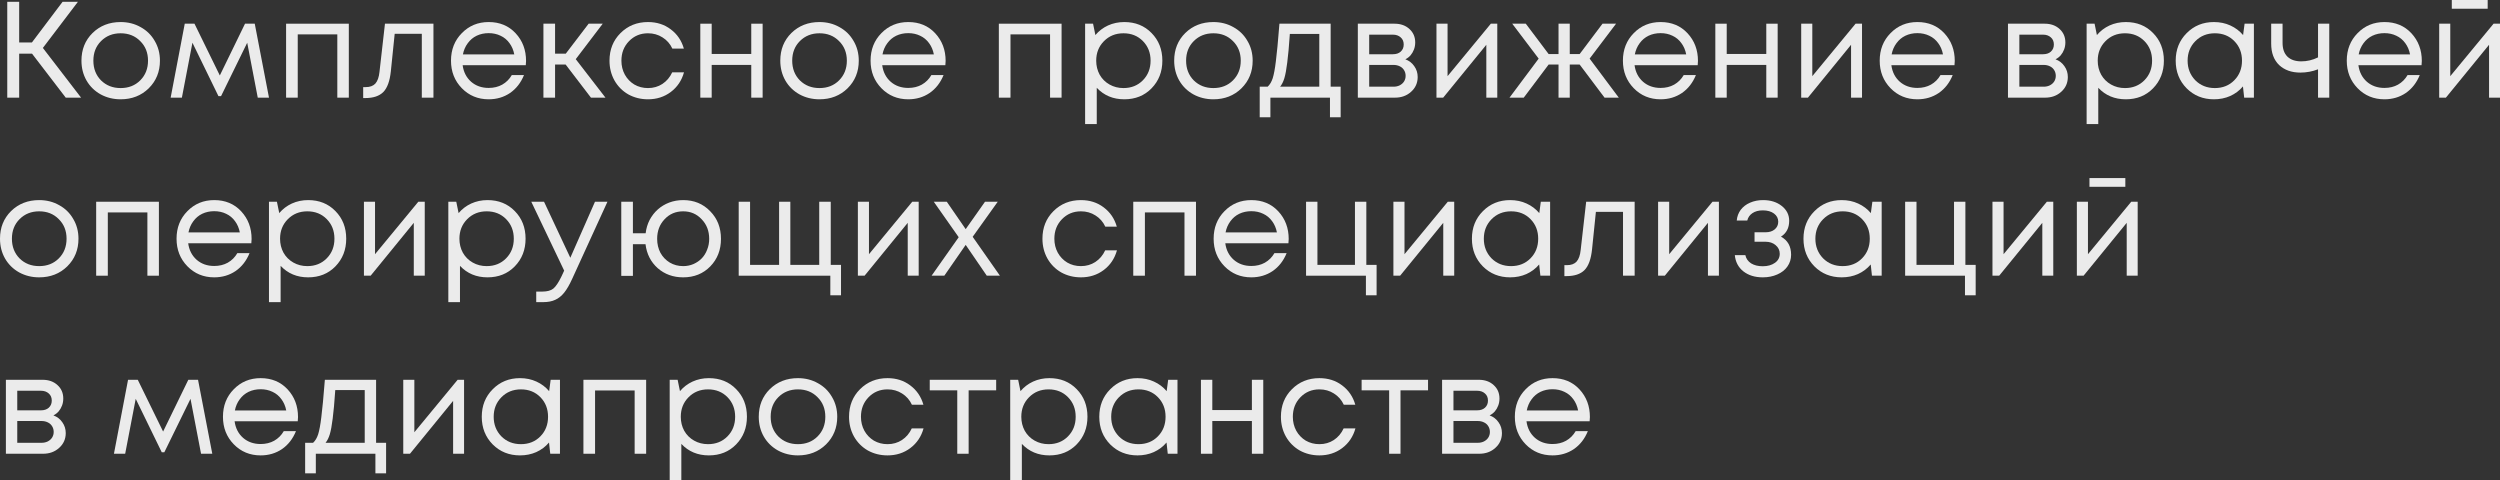 <?xml version="1.0" encoding="UTF-8"?> <svg xmlns="http://www.w3.org/2000/svg" viewBox="0 0 365.072 70.12" fill="none"><rect x="0" y="0" width="365.072" height="70.12" fill="#333333" stroke="none"/><g opacity="0.9"><path d="M9.6 14.26L4.68 7.84H2.8V14.26H1.06V0.26H2.8V6.2H4.66L9.14 0.26H11.38L6.26 7L11.84 14.26H9.6Z" fill="white"></path><path d="M17.615 14.5C16.548 14.5 15.575 14.26 14.695 13.78C13.815 13.287 13.128 12.613 12.635 11.76C12.141 10.893 11.895 9.927 11.895 8.86C11.895 7.233 12.435 5.887 13.515 4.82C14.608 3.753 15.975 3.22 17.615 3.22C18.695 3.22 19.668 3.467 20.535 3.96C21.415 4.44 22.101 5.113 22.595 5.98C23.101 6.833 23.355 7.793 23.355 8.86C23.355 10.473 22.808 11.82 21.715 12.9C20.621 13.967 19.255 14.5 17.615 14.5ZM14.755 11.74C15.515 12.487 16.468 12.86 17.615 12.86C18.775 12.86 19.728 12.487 20.475 11.74C21.235 10.98 21.615 10.02 21.615 8.86C21.615 7.7 21.235 6.747 20.475 6C19.728 5.24 18.775 4.86 17.615 4.86C16.468 4.86 15.515 5.24 14.755 6C14.008 6.747 13.635 7.7 13.635 8.86C13.635 10.02 14.008 10.98 14.755 11.74Z" fill="white"></path><path d="M39.28 14.26H37.64L36.1 6.24L32.28 14.04H31.9L28.1 6.24L26.56 14.26H24.92L26.98 3.46H28.4L32.1 11.02L35.78 3.46H37.2L39.28 14.26Z" fill="white"></path><path d="M41.778 3.46H50.938V14.26H49.258V5.02H43.478V14.26H41.778V3.46Z" fill="white"></path><path d="M56.216 3.46H63.296V14.26H61.596V4.94H57.636L57.076 10.4C56.929 11.827 56.562 12.84 55.976 13.44C55.389 14.027 54.509 14.32 53.336 14.32H53.036V12.72H53.416C54.029 12.72 54.496 12.547 54.816 12.2C55.136 11.84 55.336 11.273 55.416 10.5L56.216 3.46Z" fill="white"></path><path d="M76.819 8.9C76.819 9.047 76.806 9.253 76.779 9.52H67.559C67.693 10.52 68.106 11.327 68.799 11.94C69.493 12.54 70.346 12.84 71.359 12.84C72.106 12.84 72.766 12.68 73.339 12.36C73.926 12.027 74.393 11.56 74.739 10.96H76.519C76.066 12.08 75.386 12.953 74.479 13.58C73.573 14.193 72.533 14.5 71.359 14.5C69.799 14.5 68.493 13.96 67.439 12.88C66.386 11.8 65.859 10.46 65.859 8.86C65.859 7.247 66.386 5.907 67.439 4.84C68.493 3.76 69.799 3.22 71.359 3.22C72.973 3.22 74.286 3.767 75.299 4.86C76.313 5.953 76.819 7.3 76.819 8.9ZM71.359 4.84C70.719 4.84 70.133 4.967 69.599 5.22C69.079 5.473 68.646 5.84 68.299 6.32C67.953 6.787 67.719 7.327 67.599 7.94H75.099C74.979 7.313 74.746 6.767 74.399 6.3C74.053 5.82 73.619 5.46 73.099 5.22C72.579 4.967 71.999 4.84 71.359 4.84Z" fill="white"></path><path d="M86.296 14.26L82.596 9.42H81.056V14.26H79.356V3.46H81.056V7.84H82.616L85.956 3.46H88.016L84.076 8.64L88.416 14.26H86.296Z" fill="white"></path><path d="M94.624 14.5C93.571 14.5 92.611 14.26 91.744 13.78C90.891 13.287 90.217 12.607 89.724 11.74C89.244 10.873 89.004 9.913 89.004 8.86C89.004 7.247 89.537 5.907 90.604 4.84C91.684 3.76 93.024 3.22 94.624 3.22C95.904 3.22 97.011 3.573 97.944 4.28C98.891 4.987 99.531 5.927 99.864 7.1H98.184C97.864 6.407 97.384 5.86 96.744 5.46C96.117 5.06 95.411 4.86 94.624 4.86C93.517 4.86 92.591 5.247 91.844 6.02C91.111 6.78 90.744 7.727 90.744 8.86C90.744 9.607 90.91 10.287 91.244 10.9C91.577 11.5 92.037 11.98 92.624 12.34C93.224 12.687 93.891 12.86 94.624 12.86C95.411 12.86 96.11 12.66 96.724 12.26C97.351 11.847 97.831 11.28 98.164 10.56H99.884C99.551 11.76 98.904 12.72 97.944 13.44C96.997 14.147 95.891 14.5 94.624 14.5Z" fill="white"></path><path d="M109.706 3.46H111.366V14.26H109.706V9.48H103.926V14.26H102.266V3.46H103.926V7.88H109.706V3.46Z" fill="white"></path><path d="M119.665 14.5C118.599 14.5 117.625 14.26 116.745 13.78C115.865 13.287 115.179 12.613 114.685 11.76C114.192 10.893 113.945 9.927 113.945 8.86C113.945 7.233 114.485 5.887 115.565 4.82C116.659 3.753 118.025 3.22 119.665 3.22C120.745 3.22 121.719 3.467 122.585 3.96C123.465 4.44 124.152 5.113 124.645 5.98C125.152 6.833 125.405 7.793 125.405 8.86C125.405 10.473 124.859 11.82 123.765 12.9C122.672 13.967 121.305 14.5 119.665 14.5ZM116.805 11.74C117.565 12.487 118.519 12.86 119.665 12.86C120.825 12.86 121.779 12.487 122.525 11.74C123.285 10.98 123.665 10.02 123.665 8.86C123.665 7.7 123.285 6.747 122.525 6C121.779 5.24 120.825 4.86 119.665 4.86C118.519 4.86 117.565 5.24 116.805 6C116.059 6.747 115.685 7.7 115.685 8.86C115.685 10.02 116.059 10.98 116.805 11.74Z" fill="white"></path><path d="M138.089 8.9C138.089 9.047 138.076 9.253 138.049 9.52H128.829C128.962 10.52 129.376 11.327 130.069 11.94C130.762 12.54 131.616 12.84 132.629 12.84C133.376 12.84 134.035 12.68 134.609 12.36C135.196 12.027 135.662 11.56 136.009 10.96H137.789C137.336 12.08 136.655 12.953 135.749 13.58C134.842 14.193 133.802 14.5 132.629 14.5C131.069 14.5 129.762 13.96 128.709 12.88C127.656 11.8 127.129 10.46 127.129 8.86C127.129 7.247 127.656 5.907 128.709 4.84C129.762 3.76 131.069 3.22 132.629 3.22C134.242 3.22 135.556 3.767 136.569 4.86C137.582 5.953 138.089 7.3 138.089 8.9ZM132.629 4.84C131.989 4.84 131.402 4.967 130.869 5.22C130.349 5.473 129.916 5.84 129.569 6.32C129.222 6.787 128.989 7.327 128.869 7.94H136.369C136.249 7.313 136.016 6.767 135.669 6.3C135.322 5.82 134.889 5.46 134.369 5.22C133.849 4.967 133.269 4.84 132.629 4.84Z" fill="white"></path><path d="M145.86 3.46H155.02V14.26H153.34V5.02H147.56V14.26H145.86V3.46Z" fill="white"></path><path d="M164.178 3.22C165.791 3.22 167.118 3.753 168.158 4.82C169.211 5.887 169.738 7.233 169.738 8.86C169.738 10.473 169.211 11.82 168.158 12.9C167.118 13.967 165.791 14.5 164.178 14.5C162.551 14.5 161.211 13.94 160.158 12.82V18.12H158.458V3.46H159.618L159.958 5.12C160.464 4.52 161.078 4.053 161.798 3.72C162.531 3.387 163.324 3.22 164.178 3.22ZM164.058 12.86C165.204 12.86 166.151 12.48 166.898 11.72C167.644 10.96 168.018 10.007 168.018 8.86C168.018 7.713 167.644 6.76 166.898 6C166.151 5.24 165.204 4.86 164.058 4.86C162.911 4.86 161.958 5.247 161.198 6.02C160.451 6.78 160.078 7.727 160.078 8.86C160.078 9.607 160.244 10.287 160.578 10.9C160.924 11.513 161.404 11.993 162.018 12.34C162.631 12.687 163.311 12.86 164.058 12.86Z" fill="white"></path><path d="M177.185 14.5C176.118 14.5 175.145 14.26 174.265 13.78C173.385 13.287 172.698 12.613 172.205 11.76C171.711 10.893 171.465 9.927 171.465 8.86C171.465 7.233 172.005 5.887 173.085 4.82C174.178 3.753 175.545 3.22 177.185 3.22C178.265 3.22 179.238 3.467 180.105 3.96C180.985 4.44 181.672 5.113 182.165 5.98C182.672 6.833 182.925 7.793 182.925 8.86C182.925 10.473 182.378 11.82 181.285 12.9C180.192 13.967 178.825 14.5 177.185 14.5ZM174.325 11.74C175.085 12.487 176.038 12.86 177.185 12.86C178.345 12.86 179.298 12.487 180.045 11.74C180.805 10.98 181.185 10.02 181.185 8.86C181.185 7.7 180.805 6.747 180.045 6C179.298 5.24 178.345 4.86 177.185 4.86C176.038 4.86 175.085 5.24 174.325 6C173.578 6.747 173.205 7.7 173.205 8.86C173.205 10.02 173.578 10.98 174.325 11.74Z" fill="white"></path><path d="M194.314 12.66H195.774V17.12H194.214V14.26H185.514V17.12H183.954V12.66H185.114C185.434 12.367 185.681 11.953 185.854 11.42C186.027 10.873 186.181 10.047 186.314 8.94C186.461 7.82 186.634 5.993 186.834 3.46H194.314V12.66ZM188.354 4.96C188.234 6.747 188.107 8.14 187.974 9.14C187.854 10.127 187.714 10.887 187.554 11.42C187.394 11.94 187.187 12.353 186.934 12.66H192.654V4.96H188.354Z" fill="white"></path><path d="M205.222 8.66C205.769 8.86 206.202 9.193 206.522 9.66C206.855 10.127 207.022 10.653 207.022 11.24C207.022 12.107 206.702 12.827 206.062 13.4C205.435 13.973 204.649 14.26 203.702 14.26H198.282V3.46H203.642C204.535 3.46 205.262 3.72 205.822 4.24C206.382 4.747 206.662 5.4 206.662 6.2C206.662 6.56 206.602 6.9 206.482 7.22C206.362 7.54 206.195 7.827 205.982 8.08C205.769 8.32 205.515 8.513 205.222 8.66ZM204.982 6.5C204.982 6.06 204.835 5.713 204.542 5.46C204.249 5.193 203.868 5.06 203.402 5.06H199.942V7.92H203.402C203.882 7.92 204.262 7.793 204.542 7.54C204.835 7.273 204.982 6.927 204.982 6.5ZM203.502 12.66C203.835 12.66 204.135 12.593 204.402 12.46C204.682 12.313 204.895 12.12 205.042 11.88C205.189 11.64 205.262 11.373 205.262 11.08C205.262 10.773 205.189 10.5 205.042 10.26C204.895 10.007 204.682 9.813 204.402 9.68C204.135 9.547 203.829 9.48 203.482 9.48H199.942V12.66H203.502Z" fill="white"></path><path d="M217.706 3.46H218.646V14.26H217.046V6.54L210.746 14.26H209.766V3.46H211.386V11.12L217.706 3.46Z" fill="white"></path><path d="M234.31 14.26L230.67 9.42H229.23V14.26H227.59V9.42H226.15L222.51 14.26H220.43L224.69 8.56L220.83 3.46H222.811L226.15 7.9H227.59V3.46H229.23V7.9H230.67L234.011 3.46H235.99L232.13 8.56L236.39 14.26H234.31Z" fill="white"></path><path d="M247.952 8.9C247.952 9.047 247.939 9.253 247.912 9.52H238.692C238.825 10.52 239.239 11.327 239.932 11.94C240.626 12.54 241.479 12.84 242.492 12.84C243.239 12.84 243.899 12.68 244.472 12.36C245.059 12.027 245.525 11.56 245.872 10.96H247.652C247.199 12.08 246.519 12.953 245.612 13.58C244.706 14.193 243.666 14.5 242.492 14.5C240.932 14.5 239.626 13.96 238.572 12.88C237.519 11.8 236.992 10.46 236.992 8.86C236.992 7.247 237.519 5.907 238.572 4.84C239.626 3.76 240.932 3.22 242.492 3.22C244.105 3.22 245.419 3.767 246.432 4.86C247.446 5.953 247.952 7.3 247.952 8.9ZM242.492 4.84C241.852 4.84 241.266 4.967 240.732 5.22C240.212 5.473 239.779 5.84 239.432 6.32C239.086 6.787 238.852 7.327 238.732 7.94H246.232C246.112 7.313 245.879 6.767 245.532 6.3C245.186 5.82 244.752 5.46 244.232 5.22C243.712 4.967 243.132 4.84 242.492 4.84Z" fill="white"></path><path d="M257.929 3.46H259.589V14.26H257.929V9.48H252.15V14.26H250.488V3.46H252.15V7.88H257.929V3.46Z" fill="white"></path><path d="M270.968 3.46H271.908V14.26H270.308V6.54L264.009 14.26H263.027V3.46H264.649V11.12L270.968 3.46Z" fill="white"></path><path d="M285.451 8.9C285.451 9.047 285.439 9.253 285.411 9.52H276.193C276.325 10.52 276.738 11.327 277.432 11.94C278.125 12.54 278.979 12.84 279.991 12.84C280.738 12.84 281.398 12.68 281.973 12.36C282.56 12.027 283.025 11.56 283.372 10.96H285.151C284.699 12.08 284.019 12.953 283.112 13.58C282.205 14.193 281.166 14.5 279.991 14.5C278.432 14.5 277.125 13.96 276.073 12.88C275.019 11.8 274.491 10.46 274.491 8.86C274.491 7.247 275.019 5.907 276.073 4.84C277.125 3.76 278.432 3.22 279.991 3.22C281.605 3.22 282.92 3.767 283.932 4.86C284.946 5.953 285.451 7.3 285.451 8.9ZM279.991 4.84C279.351 4.84 278.764 4.967 278.232 5.22C277.712 5.473 277.28 5.84 276.933 6.32C276.585 6.787 276.353 7.327 276.233 7.94H283.732C283.612 7.313 283.38 6.767 283.032 6.3C282.685 5.82 282.253 5.46 281.733 5.22C281.213 4.967 280.633 4.84 279.991 4.84Z" fill="white"></path><path d="M300.164 8.66C300.711 8.86 301.143 9.193 301.463 9.66C301.796 10.127 301.963 10.653 301.963 11.24C301.963 12.107 301.643 12.827 301.003 13.4C300.376 13.973 299.589 14.26 298.642 14.26H293.222V3.46H298.582C299.477 3.46 300.204 3.72 300.764 4.24C301.323 4.747 301.603 5.4 301.603 6.2C301.603 6.56 301.543 6.9 301.423 7.22C301.303 7.54 301.136 7.827 300.923 8.08C300.711 8.32 300.456 8.513 300.164 8.66ZM299.924 6.5C299.924 6.06 299.777 5.713 299.484 5.46C299.189 5.193 298.81 5.06 298.342 5.06H294.884V7.92H298.342C298.825 7.92 299.204 7.793 299.484 7.54C299.777 7.273 299.924 6.927 299.924 6.5ZM298.442 12.66C298.777 12.66 299.077 12.593 299.344 12.46C299.624 12.313 299.837 12.12 299.984 11.88C300.129 11.64 300.204 11.373 300.204 11.08C300.204 10.773 300.129 10.5 299.984 10.26C299.837 10.007 299.624 9.813 299.344 9.68C299.077 9.547 298.77 9.48 298.422 9.48H294.884V12.66H298.442Z" fill="white"></path><path d="M310.429 3.22C312.041 3.22 313.367 3.753 314.407 4.82C315.461 5.887 315.989 7.233 315.989 8.86C315.989 10.473 315.461 11.82 314.407 12.9C313.367 13.967 312.041 14.5 310.429 14.5C308.802 14.5 307.46 13.94 306.408 12.82V18.12H304.707V3.46H305.869L306.208 5.12C306.713 4.52 307.328 4.053 308.048 3.72C308.782 3.387 309.574 3.22 310.429 3.22ZM310.306 12.86C311.453 12.86 312.4 12.48 313.148 11.72C313.895 10.96 314.267 10.007 314.267 8.86C314.267 7.713 313.895 6.76 313.148 6C312.4 5.24 311.453 4.86 310.306 4.86C309.162 4.86 308.207 5.247 307.448 6.02C306.701 6.78 306.328 7.727 306.328 8.86C306.328 9.607 306.493 10.287 306.828 10.9C307.175 11.513 307.655 11.993 308.267 12.34C308.882 12.687 309.562 12.86 310.306 12.86Z" fill="white"></path><path d="M327.775 3.46H329.135V14.26H327.715L327.536 12.62C327.028 13.22 326.409 13.687 325.674 14.02C324.954 14.34 324.162 14.5 323.295 14.5C321.708 14.5 320.382 13.967 319.315 12.9C318.248 11.82 317.715 10.473 317.715 8.86C317.715 7.247 318.248 5.907 319.315 4.84C320.382 3.76 321.708 3.22 323.295 3.22C324.175 3.22 324.974 3.387 325.694 3.72C326.429 4.053 327.048 4.52 327.556 5.12L327.775 3.46ZM320.574 11.72C321.336 12.48 322.288 12.86 323.435 12.86C324.582 12.86 325.529 12.48 326.274 11.72C327.021 10.96 327.396 10.007 327.396 8.86C327.396 7.713 327.021 6.76 326.274 6C325.529 5.24 324.582 4.86 323.435 4.86C322.288 4.86 321.336 5.247 320.574 6.02C319.829 6.78 319.454 7.727 319.454 8.86C319.454 9.993 319.829 10.947 320.574 11.72Z" fill="white"></path><path d="M338.5 3.46H340.139V14.26H338.5V10.12C337.673 10.44 336.814 10.6 335.919 10.6C334.64 10.6 333.605 10.233 332.818 9.5C332.046 8.753 331.659 7.713 331.659 6.38V3.46H333.32V6.26C333.32 7.127 333.553 7.793 334.02 8.26C334.5 8.727 335.179 8.96 336.059 8.96C336.898 8.96 337.713 8.767 338.5 8.38V3.46Z" fill="white"></path><path d="M353.655 8.9C353.655 9.047 353.643 9.253 353.615 9.52H344.395C344.53 10.52 344.942 11.327 345.634 11.94C346.329 12.54 347.181 12.84 348.195 12.84C348.943 12.84 349.602 12.68 350.175 12.36C350.762 12.027 351.229 11.56 351.576 10.96H353.355C352.903 12.08 352.221 12.953 351.316 13.58C350.409 14.193 349.367 14.5 348.195 14.5C346.636 14.5 345.329 13.96 344.275 12.88C343.223 11.8 342.696 10.46 342.696 8.86C342.696 7.247 343.223 5.907 344.275 4.84C345.329 3.76 346.636 3.22 348.195 3.22C349.81 3.22 351.122 3.767 352.136 4.86C353.148 5.953 353.655 7.3 353.655 8.9ZM348.195 4.84C347.556 4.84 346.969 4.967 346.436 5.22C345.914 5.473 345.482 5.84 345.134 6.32C344.79 6.787 344.555 7.327 344.435 7.94H351.936C351.816 7.313 351.581 6.767 351.237 6.3C350.889 5.82 350.454 5.46 349.935 5.22C349.415 4.967 348.835 4.84 348.195 4.84Z" fill="white"></path><path d="M363.273 0V1.28H358.033V0H363.273ZM364.133 3.46H365.072V14.26H363.473V6.54L357.171 14.26H356.192V3.46H357.811V11.12L364.133 3.46Z" fill="white"></path><path d="M5.72 40.5C4.653 40.5 3.68 40.26 2.8 39.78C1.92 39.287 1.233 38.613 0.74 37.76C0.247 36.893 0 35.927 0 34.86C0 33.233 0.54 31.887 1.62 30.82C2.713 29.753 4.08 29.22 5.72 29.22C6.8 29.22 7.773 29.467 8.64 29.96C9.52 30.44 10.207 31.113 10.7 31.98C11.207 32.833 11.46 33.793 11.46 34.86C11.46 36.473 10.913 37.82 9.82 38.9C8.727 39.967 7.36 40.5 5.72 40.5ZM2.86 37.74C3.62 38.487 4.573 38.86 5.72 38.86C6.88 38.86 7.833 38.487 8.58 37.74C9.34 36.98 9.72 36.02 9.72 34.86C9.72 33.7 9.34 32.747 8.58 32C7.833 31.24 6.88 30.86 5.72 30.86C4.573 30.86 3.62 31.24 2.86 32C2.113 32.747 1.74 33.7 1.74 34.86C1.74 36.02 2.113 36.98 2.86 37.74Z" fill="white"></path><path d="M14.044 29.46H23.204V40.26H21.524V31.02H15.744V40.26H14.044V29.46Z" fill="white"></path><path d="M36.741 34.9C36.741 35.047 36.728 35.253 36.701 35.52H27.481C27.615 36.52 28.028 37.327 28.721 37.94C29.415 38.54 30.268 38.84 31.281 38.84C32.028 38.84 32.688 38.68 33.261 38.36C33.848 38.027 34.315 37.56 34.661 36.96H36.441C35.988 38.08 35.308 38.953 34.401 39.58C33.495 40.193 32.455 40.5 31.281 40.5C29.721 40.5 28.415 39.96 27.361 38.88C26.308 37.8 25.781 36.46 25.781 34.86C25.781 33.247 26.308 31.907 27.361 30.84C28.415 29.76 29.721 29.22 31.281 29.22C32.894 29.22 34.208 29.767 35.221 30.86C36.235 31.953 36.741 33.3 36.741 34.9ZM31.281 30.84C30.641 30.84 30.055 30.967 29.521 31.22C29.001 31.473 28.568 31.84 28.221 32.32C27.875 32.787 27.641 33.327 27.521 33.94H35.021C34.901 33.313 34.668 32.767 34.321 32.3C33.974 31.82 33.541 31.46 33.021 31.22C32.501 30.967 31.921 30.84 31.281 30.84Z" fill="white"></path><path d="M44.998 29.22C46.611 29.22 47.938 29.753 48.978 30.82C50.031 31.887 50.558 33.233 50.558 34.86C50.558 36.473 50.031 37.82 48.978 38.9C47.938 39.967 46.611 40.5 44.998 40.5C43.371 40.5 42.031 39.94 40.978 38.82V44.12H39.278V29.46H40.438L40.778 31.12C41.285 30.52 41.898 30.053 42.618 29.72C43.351 29.387 44.145 29.22 44.998 29.22ZM44.878 38.86C46.025 38.86 46.971 38.48 47.718 37.72C48.465 36.96 48.838 36.007 48.838 34.86C48.838 33.713 48.465 32.76 47.718 32C46.971 31.24 46.025 30.86 44.878 30.86C43.731 30.86 42.778 31.247 42.018 32.02C41.271 32.78 40.898 33.727 40.898 34.86C40.898 35.607 41.065 36.287 41.398 36.9C41.745 37.513 42.225 37.993 42.838 38.34C43.451 38.687 44.131 38.86 44.878 38.86Z" fill="white"></path><path d="M61.085 29.46H62.025V40.26H60.425V32.54L54.125 40.26H53.145V29.46H54.765V37.12L61.085 29.46Z" fill="white"></path><path d="M71.189 29.22C72.803 29.22 74.129 29.753 75.169 30.82C76.223 31.887 76.749 33.233 76.749 34.86C76.749 36.473 76.223 37.82 75.169 38.9C74.129 39.967 72.803 40.5 71.189 40.5C69.563 40.5 68.223 39.94 67.169 38.82V44.12H65.469V29.46H66.629L66.969 31.12C67.476 30.52 68.089 30.053 68.809 29.72C69.543 29.387 70.336 29.22 71.189 29.22ZM71.069 38.86C72.216 38.86 73.163 38.48 73.909 37.72C74.656 36.96 75.029 36.007 75.029 34.86C75.029 33.713 74.656 32.76 73.909 32C73.163 31.24 72.216 30.86 71.069 30.86C69.923 30.86 68.969 31.247 68.209 32.02C67.463 32.78 67.089 33.727 67.089 34.86C67.089 35.607 67.256 36.287 67.589 36.9C67.936 37.513 68.416 37.993 69.029 38.34C69.643 38.687 70.323 38.86 71.069 38.86Z" fill="white"></path><path d="M86.884 29.46H88.705L83.565 40.7C83.165 41.58 82.771 42.26 82.385 42.74C81.998 43.22 81.565 43.567 81.085 43.78C80.605 44.007 80.018 44.12 79.325 44.12H78.305V42.58H79.184C79.905 42.58 80.445 42.433 80.804 42.14C81.164 41.847 81.565 41.247 82.005 40.34L82.385 39.52L77.584 29.46H79.445L83.284 37.64L86.884 29.46Z" fill="white"></path><path d="M99.763 29.22C101.35 29.22 102.663 29.76 103.703 30.84C104.756 31.907 105.283 33.253 105.283 34.88C105.283 36.493 104.763 37.833 103.723 38.9C102.683 39.967 101.363 40.5 99.763 40.5C98.31 40.5 97.07 40.053 96.043 39.16C95.03 38.253 94.437 37.087 94.263 35.66H92.423V40.28H90.723V29.46H92.423V34.06H94.283C94.363 33.367 94.557 32.72 94.863 32.12C95.183 31.52 95.583 31.007 96.063 30.58C96.543 30.153 97.097 29.82 97.723 29.58C98.363 29.34 99.043 29.22 99.763 29.22ZM99.763 38.86C100.297 38.86 100.797 38.76 101.263 38.56C101.743 38.347 102.15 38.067 102.483 37.72C102.817 37.373 103.077 36.953 103.263 36.46C103.463 35.967 103.563 35.44 103.563 34.88C103.563 33.733 103.197 32.78 102.463 32.02C101.743 31.247 100.843 30.86 99.763 30.86C98.67 30.86 97.763 31.247 97.043 32.02C96.323 32.78 95.963 33.733 95.963 34.88C95.963 35.627 96.123 36.307 96.443 36.92C96.777 37.52 97.23 37.993 97.803 38.34C98.39 38.687 99.043 38.86 99.763 38.86Z" fill="white"></path><path d="M121.312 38.68H122.812V43.12H121.252V40.26H107.872V29.46H109.532V38.68H113.772V29.46H115.412V38.68H119.632V29.46H121.312V38.68Z" fill="white"></path><path d="M133.214 29.46H134.154V40.26H132.554V32.54L126.254 40.26H125.274V29.46H126.894V37.12L133.214 29.46Z" fill="white"></path><path d="M146.018 40.26H144.098L141.018 35.76L137.898 40.26H136.038L139.998 34.64L136.358 29.46H138.258L141.018 33.46L143.838 29.46H145.698L142.038 34.58L146.018 40.26Z" fill="white"></path><path d="M157.847 40.5C156.793 40.5 155.833 40.26 154.967 39.78C154.113 39.287 153.44 38.607 152.947 37.74C152.467 36.873 152.227 35.913 152.227 34.86C152.227 33.247 152.76 31.907 153.827 30.84C154.907 29.76 156.246 29.22 157.847 29.22C159.127 29.22 160.233 29.573 161.167 30.28C162.113 30.987 162.753 31.927 163.087 33.1H161.407C161.087 32.407 160.607 31.86 159.967 31.46C159.34 31.06 158.633 30.86 157.847 30.86C156.74 30.86 155.813 31.247 155.067 32.02C154.333 32.78 153.967 33.727 153.967 34.86C153.967 35.607 154.133 36.287 154.467 36.9C154.8 37.5 155.26 37.98 155.847 38.34C156.447 38.687 157.113 38.86 157.847 38.86C158.633 38.86 159.333 38.66 159.947 38.26C160.573 37.847 161.053 37.28 161.387 36.56H163.107C162.773 37.76 162.127 38.72 161.167 39.44C160.22 40.147 159.113 40.5 157.847 40.5Z" fill="white"></path><path d="M165.489 29.46H174.649V40.26H172.969V31.02H167.189V40.26H165.489V29.46Z" fill="white"></path><path d="M188.187 34.9C188.187 35.047 188.173 35.253 188.147 35.52H178.927C179.06 36.52 179.473 37.327 180.167 37.94C180.86 38.54 181.713 38.84 182.727 38.84C183.473 38.84 184.133 38.68 184.707 38.36C185.293 38.027 185.76 37.56 186.107 36.96H187.887C187.433 38.08 186.753 38.953 185.847 39.58C184.94 40.193 183.9 40.5 182.727 40.5C181.167 40.5 179.86 39.96 178.806 38.88C177.753 37.8 177.226 36.46 177.226 34.86C177.226 33.247 177.753 31.907 178.806 30.84C179.86 29.76 181.167 29.22 182.727 29.22C184.34 29.22 185.653 29.767 186.667 30.86C187.68 31.953 188.187 33.3 188.187 34.9ZM182.727 30.84C182.087 30.84 181.5 30.967 180.967 31.22C180.447 31.473 180.013 31.84 179.667 32.32C179.32 32.787 179.087 33.327 178.967 33.94H186.466C186.347 33.313 186.113 32.767 185.767 32.3C185.42 31.82 184.987 31.46 184.467 31.22C183.946 30.967 183.366 30.84 182.727 30.84Z" fill="white"></path><path d="M199.523 38.68H201.023V43.12H199.463V40.26H190.723V29.46H192.383V38.68H197.863V29.46H199.523V38.68Z" fill="white"></path><path d="M211.417 29.46H212.357V40.26H210.757V32.54L204.457 40.26H203.477V29.46H205.097V37.12L211.417 29.46Z" fill="white"></path><path d="M225.001 29.46H226.361V40.26H224.941L224.761 38.62C224.255 39.22 223.635 39.687 222.901 40.02C222.181 40.34 221.388 40.5 220.521 40.5C218.935 40.5 217.608 39.967 216.541 38.9C215.475 37.82 214.941 36.473 214.941 34.86C214.941 33.247 215.475 31.907 216.541 30.84C217.608 29.76 218.935 29.22 220.521 29.22C221.401 29.22 222.201 29.387 222.921 29.72C223.655 30.053 224.275 30.52 224.781 31.12L225.001 29.46ZM217.801 37.72C218.561 38.48 219.515 38.86 220.661 38.86C221.808 38.86 222.755 38.48 223.501 37.72C224.248 36.96 224.621 36.007 224.621 34.86C224.621 33.713 224.248 32.76 223.501 32C222.755 31.24 221.808 30.86 220.661 30.86C219.515 30.86 218.561 31.247 217.801 32.02C217.055 32.78 216.682 33.727 216.682 34.86C216.682 35.993 217.055 36.947 217.801 37.72Z" fill="white"></path><path d="M231.626 29.46H238.706V40.26H237.006V30.94H233.046L232.486 36.4C232.339 37.827 231.973 38.84 231.386 39.44C230.799 40.027 229.919 40.32 228.746 40.32H228.446V38.72H228.826C229.439 38.72 229.906 38.547 230.226 38.2C230.546 37.84 230.746 37.273 230.826 36.5L231.626 29.46Z" fill="white"></path><path d="M250.071 29.46H251.01V40.26H249.41V32.54L243.11 40.26H242.13V29.46H243.75V37.12L250.071 29.46Z" fill="white"></path><path d="M260.073 34.56C261.06 35.093 261.553 35.973 261.553 37.2C261.553 37.84 261.373 38.413 261.013 38.92C260.668 39.413 260.173 39.8 259.534 40.08C258.906 40.36 258.199 40.5 257.415 40.5C256.268 40.5 255.321 40.207 254.574 39.62C253.841 39.033 253.427 38.247 253.334 37.26H254.873C254.981 37.767 255.261 38.167 255.713 38.46C256.168 38.74 256.735 38.88 257.415 38.88C258.134 38.88 258.727 38.713 259.194 38.38C259.661 38.047 259.893 37.607 259.893 37.06C259.893 36.553 259.694 36.133 259.294 35.8C258.906 35.467 258.414 35.3 257.814 35.3H256.213V33.92H257.814C258.374 33.92 258.821 33.78 259.154 33.5C259.501 33.207 259.674 32.833 259.674 32.38C259.674 31.887 259.466 31.487 259.054 31.18C258.642 30.873 258.094 30.72 257.415 30.72C256.815 30.72 256.313 30.853 255.913 31.12C255.513 31.387 255.261 31.747 255.153 32.2H253.614C253.667 31.613 253.861 31.093 254.194 30.64C254.541 30.187 254.993 29.84 255.553 29.6C256.128 29.347 256.76 29.22 257.455 29.22C258.562 29.22 259.474 29.507 260.193 30.08C260.913 30.653 261.273 31.373 261.273 32.24C261.273 33.28 260.873 34.053 260.073 34.56Z" fill="white"></path><path d="M273.419 29.46H274.779V40.26H273.359L273.18 38.62C272.672 39.22 272.053 39.687 271.32 40.02C270.598 40.34 269.806 40.5 268.939 40.5C267.352 40.5 266.025 39.967 264.959 38.9C263.892 37.82 263.359 36.473 263.359 34.86C263.359 33.247 263.892 31.907 264.959 30.84C266.025 29.76 267.352 29.22 268.939 29.22C269.819 29.22 270.618 29.387 271.34 29.72C272.073 30.053 272.692 30.52 273.199 31.12L273.419 29.46ZM266.22 37.72C266.98 38.48 267.932 38.86 269.079 38.86C270.226 38.86 271.173 38.48 271.92 37.72C272.667 36.96 273.04 36.007 273.04 34.86C273.04 33.713 272.667 32.76 271.92 32C271.173 31.24 270.226 30.86 269.079 30.86C267.932 30.86 266.98 31.247 266.22 32.02C265.473 32.78 265.098 33.727 265.098 34.86C265.098 35.993 265.473 36.947 266.22 37.72Z" fill="white"></path><path d="M287.003 38.68H288.505V43.12H286.943V40.26H278.205V29.46H279.864V38.68H285.344V29.46H287.003V38.68Z" fill="white"></path><path d="M298.897 29.46H299.837V40.26H298.237V32.54L291.938 40.26H290.958V29.46H292.578V37.12L298.897 29.46Z" fill="white"></path><path d="M310.361 26V27.28H305.121V26H310.361ZM311.221 29.46H312.163V40.26H310.561V32.54L304.262 40.26H303.282V29.46H304.902V37.12L311.221 29.46Z" fill="white"></path><path d="M7.8 60.66C8.347 60.86 8.78 61.193 9.1 61.66C9.433 62.127 9.6 62.653 9.6 63.24C9.6 64.107 9.28 64.827 8.64 65.4C8.013 65.973 7.227 66.26 6.28 66.26H0.86V55.46H6.22C7.113 55.46 7.84 55.72 8.4 56.24C8.96 56.747 9.24 57.4 9.24 58.2C9.24 58.56 9.18 58.9 9.06 59.22C8.94 59.54 8.773 59.827 8.56 60.08C8.347 60.32 8.093 60.513 7.8 60.66ZM7.56 58.5C7.56 58.06 7.413 57.713 7.12 57.46C6.827 57.193 6.447 57.06 5.98 57.06H2.52V59.92H5.98C6.46 59.92 6.84 59.793 7.12 59.54C7.413 59.273 7.56 58.927 7.56 58.5ZM6.08 64.66C6.413 64.66 6.713 64.593 6.98 64.46C7.26 64.313 7.473 64.12 7.62 63.88C7.767 63.64 7.84 63.373 7.84 63.08C7.84 62.773 7.767 62.5 7.62 62.26C7.473 62.007 7.26 61.813 6.98 61.68C6.713 61.547 6.407 61.48 6.06 61.48H2.52V64.66H6.08Z" fill="white"></path><path d="M30.999 66.26H29.359L27.819 58.24L23.999 66.04H23.619L19.819 58.24L18.279 66.26H16.639L18.699 55.46H20.119L23.819 63.02L27.499 55.46H28.919L30.999 66.26Z" fill="white"></path><path d="M43.519 60.9C43.519 61.047 43.505 61.253 43.479 61.52H34.259C34.392 62.52 34.805 63.327 35.498 63.94C36.192 64.54 37.045 64.84 38.058 64.84C38.805 64.84 39.465 64.68 40.039 64.36C40.625 64.027 41.092 63.56 41.439 62.96H43.219C42.765 64.08 42.085 64.953 41.179 65.58C40.272 66.193 39.232 66.5 38.058 66.5C36.498 66.5 35.192 65.96 34.139 64.88C33.085 63.8 32.559 62.46 32.559 60.86C32.559 59.247 33.085 57.907 34.139 56.84C35.192 55.76 36.498 55.22 38.058 55.22C39.672 55.22 40.985 55.767 41.999 56.86C43.012 57.953 43.519 59.3 43.519 60.9ZM38.058 56.84C37.419 56.84 36.832 56.967 36.299 57.22C35.779 57.473 35.345 57.84 34.999 58.32C34.652 58.787 34.418 59.327 34.299 59.94H41.799C41.679 59.313 41.445 58.767 41.098 58.3C40.752 57.82 40.319 57.46 39.799 57.22C39.279 56.967 38.699 56.84 38.058 56.84Z" fill="white"></path><path d="M54.92 64.66H56.38V69.12H54.82V66.26H46.12V69.12H44.56V64.66H45.719C46.04 64.367 46.286 63.953 46.46 63.42C46.633 62.873 46.786 62.047 46.92 60.94C47.066 59.82 47.24 57.993 47.44 55.46H54.92V64.66ZM48.959 56.96C48.839 58.747 48.713 60.14 48.58 61.14C48.46 62.127 48.319 62.887 48.16 63.42C48 63.94 47.793 64.353 47.54 64.66H53.26V56.96H48.959Z" fill="white"></path><path d="M66.827 55.46H67.767V66.26H66.167V58.54L59.867 66.26H58.887V55.46H60.507V63.12L66.827 55.46Z" fill="white"></path><path d="M80.412 55.46H81.771V66.26H80.352L80.171 64.62C79.665 65.22 79.045 65.687 78.312 66.02C77.591 66.34 76.798 66.5 75.932 66.5C74.345 66.5 73.018 65.967 71.951 64.9C70.885 63.82 70.351 62.473 70.351 60.86C70.351 59.247 70.885 57.907 71.951 56.84C73.018 55.76 74.345 55.22 75.932 55.22C76.812 55.22 77.611 55.387 78.332 55.72C79.065 56.053 79.685 56.52 80.191 57.12L80.412 55.46ZM73.212 63.72C73.971 64.48 74.925 64.86 76.071 64.86C77.218 64.86 78.165 64.48 78.912 63.72C79.658 62.96 80.032 62.007 80.032 60.86C80.032 59.713 79.658 58.76 78.912 58C78.165 57.24 77.218 56.86 76.071 56.86C74.925 56.86 73.971 57.247 73.212 58.02C72.465 58.78 72.092 59.727 72.092 60.86C72.092 61.993 72.465 62.947 73.212 63.72Z" fill="white"></path><path d="M85.196 55.46H94.356V66.26H92.676V57.02H86.896V66.26H85.196V55.46Z" fill="white"></path><path d="M103.514 55.22C105.127 55.22 106.454 55.753 107.494 56.82C108.547 57.887 109.074 59.233 109.074 60.86C109.074 62.473 108.547 63.82 107.494 64.9C106.454 65.967 105.127 66.5 103.514 66.5C101.887 66.5 100.547 65.94 99.494 64.82V70.12H97.794V55.46H98.954L99.294 57.12C99.8 56.52 100.414 56.053 101.134 55.72C101.867 55.387 102.66 55.22 103.514 55.22ZM103.394 64.86C104.54 64.86 105.487 64.48 106.234 63.72C106.98 62.96 107.353 62.007 107.353 60.86C107.353 59.713 106.98 58.76 106.234 58C105.487 57.24 104.54 56.86 103.394 56.86C102.247 56.86 101.294 57.247 100.534 58.02C99.787 58.78 99.414 59.727 99.414 60.86C99.414 61.607 99.58 62.287 99.914 62.9C100.26 63.513 100.74 63.993 101.354 64.34C101.967 64.687 102.647 64.86 103.394 64.86Z" fill="white"></path><path d="M116.521 66.5C115.454 66.5 114.481 66.26 113.601 65.78C112.721 65.287 112.034 64.613 111.541 63.76C111.047 62.893 110.801 61.927 110.801 60.86C110.801 59.233 111.341 57.887 112.421 56.82C113.514 55.753 114.881 55.22 116.521 55.22C117.601 55.22 118.574 55.467 119.441 55.96C120.321 56.44 121.007 57.113 121.501 57.98C122.007 58.833 122.261 59.793 122.261 60.86C122.261 62.473 121.714 63.82 120.621 64.9C119.528 65.967 118.161 66.5 116.521 66.5ZM113.661 63.74C114.421 64.487 115.374 64.86 116.521 64.86C117.681 64.86 118.634 64.487 119.381 63.74C120.141 62.98 120.521 62.02 120.521 60.86C120.521 59.7 120.141 58.747 119.381 58C118.634 57.24 117.681 56.86 116.521 56.86C115.374 56.86 114.421 57.24 113.661 58C112.914 58.747 112.541 59.7 112.541 60.86C112.541 62.02 112.914 62.98 113.661 63.74Z" fill="white"></path><path d="M129.604 66.5C128.551 66.5 127.591 66.26 126.724 65.78C125.871 65.287 125.198 64.607 124.704 63.74C124.224 62.873 123.984 61.913 123.984 60.86C123.984 59.247 124.518 57.907 125.584 56.84C126.664 55.76 128.004 55.22 129.604 55.22C130.884 55.22 131.991 55.573 132.924 56.28C133.871 56.987 134.511 57.927 134.844 59.1H133.164C132.844 58.407 132.364 57.86 131.724 57.46C131.098 57.06 130.391 56.86 129.604 56.86C128.498 56.86 127.571 57.247 126.824 58.02C126.091 58.78 125.724 59.727 125.724 60.86C125.724 61.607 125.891 62.287 126.224 62.9C126.558 63.5 127.018 63.98 127.604 64.34C128.204 64.687 128.871 64.86 129.604 64.86C130.391 64.86 131.091 64.66 131.704 64.26C132.331 63.847 132.811 63.28 133.144 62.56H134.864C134.531 63.76 133.884 64.72 132.924 65.44C131.978 66.147 130.871 66.5 129.604 66.5Z" fill="white"></path><path d="M145.469 55.46V57H141.449V66.26H139.789V57H135.769V55.46H145.469Z" fill="white"></path><path d="M153.24 55.22C154.854 55.22 156.18 55.753 157.22 56.82C158.273 57.887 158.8 59.233 158.8 60.86C158.8 62.473 158.273 63.82 157.22 64.9C156.18 65.967 154.854 66.5 153.24 66.5C151.613 66.5 150.274 65.94 149.22 64.82V70.12H147.52V55.46H148.68L149.02 57.12C149.527 56.52 150.14 56.053 150.86 55.72C151.593 55.387 152.387 55.22 153.24 55.22ZM153.12 64.86C154.267 64.86 155.213 64.48 155.96 63.72C156.707 62.96 157.08 62.007 157.08 60.86C157.08 59.713 156.707 58.76 155.96 58C155.213 57.24 154.267 56.86 153.12 56.86C151.974 56.86 151.02 57.247 150.26 58.02C149.513 58.78 149.14 59.727 149.14 60.86C149.14 61.607 149.307 62.287 149.64 62.9C149.987 63.513 150.467 63.993 151.08 64.34C151.693 64.687 152.374 64.86 153.12 64.86Z" fill="white"></path><path d="M170.587 55.46H171.947V66.26H170.527L170.347 64.62C169.841 65.22 169.221 65.687 168.487 66.02C167.767 66.34 166.974 66.5 166.107 66.5C164.521 66.5 163.194 65.967 162.127 64.9C161.061 63.82 160.527 62.473 160.527 60.86C160.527 59.247 161.061 57.907 162.127 56.84C163.194 55.76 164.521 55.22 166.107 55.22C166.987 55.22 167.787 55.387 168.507 55.72C169.241 56.053 169.861 56.52 170.367 57.12L170.587 55.46ZM163.387 63.72C164.147 64.48 165.101 64.86 166.247 64.86C167.394 64.86 168.341 64.48 169.087 63.72C169.834 62.96 170.207 62.007 170.207 60.86C170.207 59.713 169.834 58.76 169.087 58C168.341 57.24 167.394 56.86 166.247 56.86C165.101 56.86 164.147 57.247 163.387 58.02C162.641 58.78 162.267 59.727 162.267 60.86C162.267 61.993 162.641 62.947 163.387 63.72Z" fill="white"></path><path d="M182.812 55.46H184.472V66.26H182.812V61.48H177.032V66.26H175.372V55.46H177.032V59.88H182.812V55.46Z" fill="white"></path><path d="M192.671 66.5C191.617 66.5 190.657 66.26 189.791 65.78C188.938 65.287 188.264 64.607 187.771 63.74C187.291 62.873 187.051 61.913 187.051 60.86C187.051 59.247 187.584 57.907 188.651 56.84C189.731 55.76 191.071 55.22 192.671 55.22C193.951 55.22 195.058 55.573 195.991 56.28C196.937 56.987 197.578 57.927 197.911 59.1H196.231C195.911 58.407 195.431 57.86 194.791 57.46C194.164 57.06 193.458 56.86 192.671 56.86C191.564 56.86 190.637 57.247 189.891 58.02C189.157 58.78 188.791 59.727 188.791 60.86C188.791 61.607 188.958 62.287 189.291 62.9C189.624 63.5 190.084 63.98 190.671 64.34C191.271 64.687 191.938 64.86 192.671 64.86C193.458 64.86 194.157 64.66 194.771 64.26C195.397 63.847 195.877 63.28 196.211 62.56H197.931C197.598 63.76 196.951 64.72 195.991 65.44C195.044 66.147 193.937 66.5 192.671 66.5Z" fill="white"></path><path d="M208.535 55.46V57H204.515V66.26H202.855V57H198.835V55.46H208.535Z" fill="white"></path><path d="M217.527 60.66C218.073 60.86 218.507 61.193 218.826 61.66C219.16 62.127 219.326 62.653 219.326 63.24C219.326 64.107 219.007 64.827 218.366 65.4C217.74 65.973 216.953 66.26 216.007 66.26H210.586V55.46H215.947C216.84 55.46 217.567 55.72 218.127 56.24C218.687 56.747 218.967 57.4 218.967 58.2C218.967 58.56 218.907 58.9 218.786 59.22C218.667 59.54 218.5 59.827 218.286 60.08C218.073 60.32 217.82 60.513 217.527 60.66ZM217.286 58.5C217.286 58.06 217.14 57.713 216.847 57.46C216.553 57.193 216.173 57.06 215.706 57.06H212.247V59.92H215.706C216.187 59.92 216.567 59.793 216.847 59.54C217.14 59.273 217.286 58.927 217.286 58.5ZM215.807 64.66C216.14 64.66 216.44 64.593 216.706 64.46C216.987 64.313 217.2 64.12 217.346 63.88C217.493 63.64 217.567 63.373 217.567 63.08C217.567 62.773 217.493 62.5 217.346 62.26C217.2 62.007 216.987 61.813 216.706 61.68C216.44 61.547 216.133 61.48 215.786 61.48H212.247V64.66H215.807Z" fill="white"></path><path d="M232.171 60.9C232.171 61.047 232.158 61.253 232.131 61.52H222.911C223.044 62.52 223.458 63.327 224.151 63.94C224.844 64.54 225.698 64.84 226.711 64.84C227.458 64.84 228.118 64.68 228.691 64.36C229.278 64.027 229.744 63.56 230.091 62.96H231.871C231.418 64.08 230.738 64.953 229.831 65.58C228.924 66.193 227.884 66.5 226.711 66.5C225.151 66.5 223.844 65.96 222.791 64.88C221.738 63.8 221.211 62.46 221.211 60.86C221.211 59.247 221.738 57.907 222.791 56.84C223.844 55.76 225.151 55.22 226.711 55.22C228.324 55.22 229.638 55.767 230.651 56.86C231.664 57.953 232.171 59.3 232.171 60.9ZM226.711 56.84C226.071 56.84 225.484 56.967 224.951 57.22C224.431 57.473 223.998 57.84 223.651 58.32C223.304 58.787 223.071 59.327 222.951 59.94H230.451C230.331 59.313 230.097 58.767 229.751 58.3C229.404 57.82 228.971 57.46 228.451 57.22C227.931 56.967 227.351 56.84 226.711 56.84Z" fill="white"></path></g></svg> 